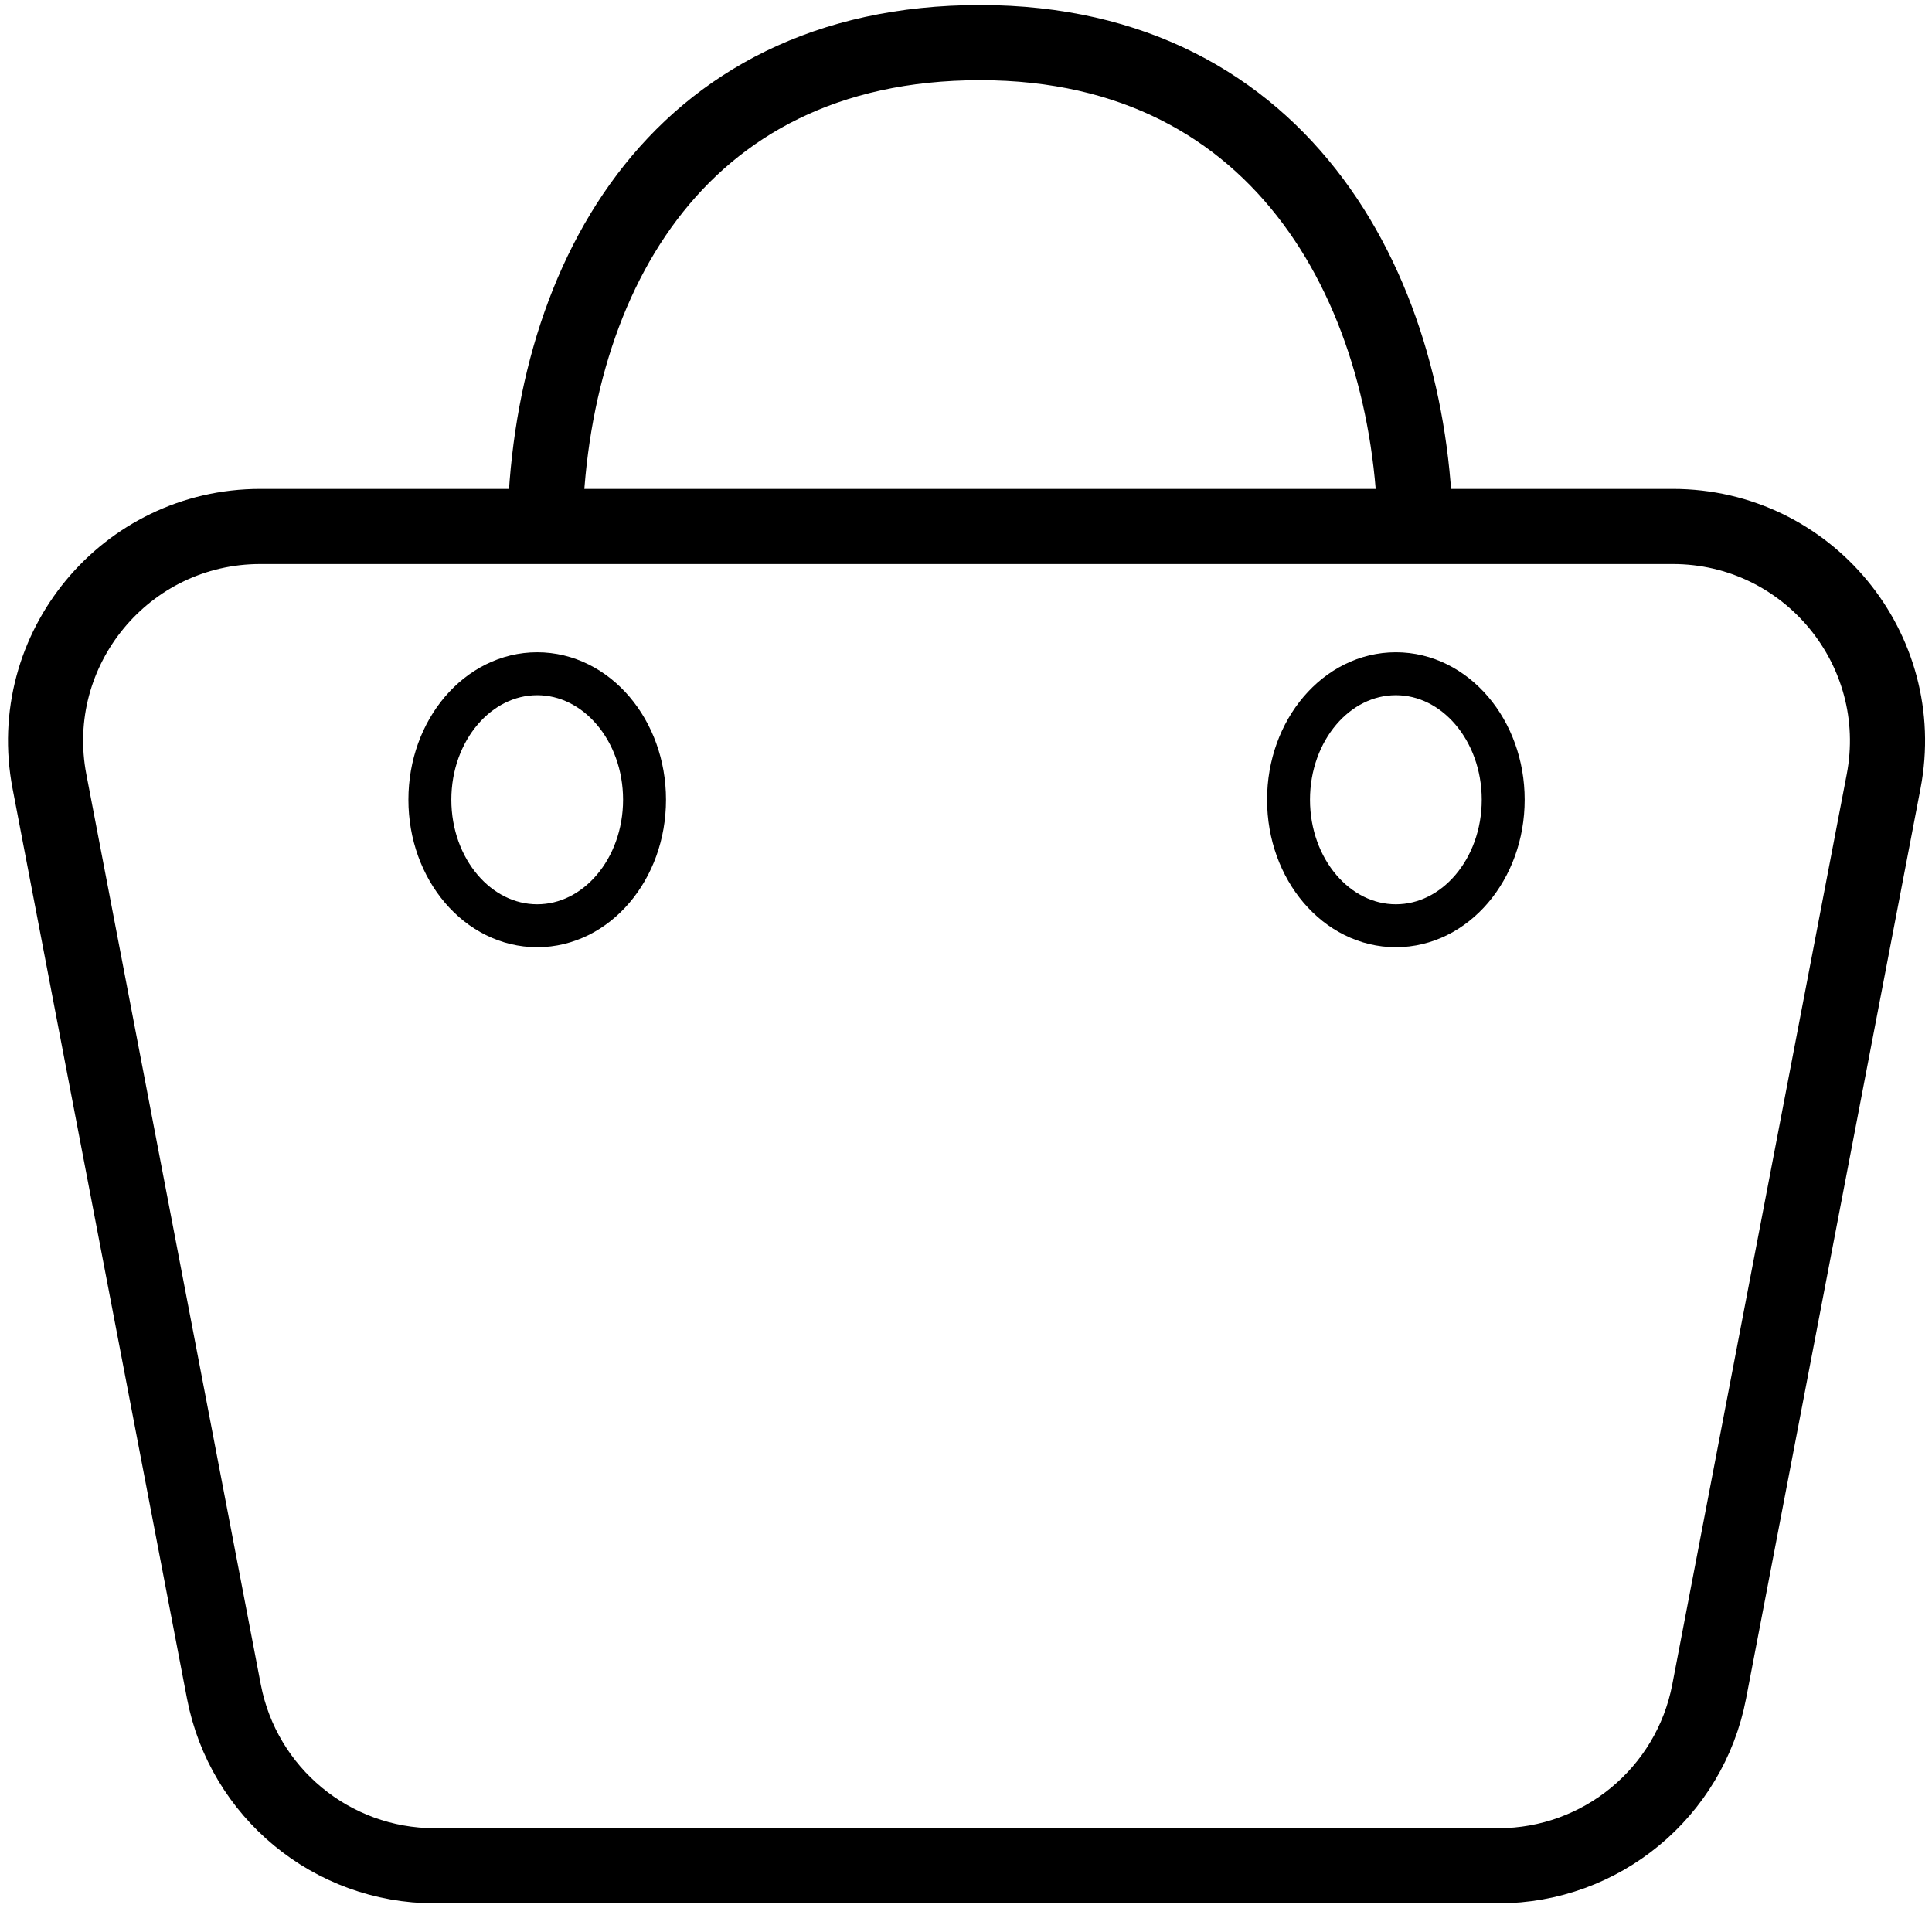 <?xml version="1.0" encoding="UTF-8"?> <svg xmlns="http://www.w3.org/2000/svg" width="18" height="18" viewBox="0 0 18 18" fill="none"><path d="M15.585 4.905C16.841 4.905 17.786 6.049 17.549 7.282L15.924 15.76C15.743 16.702 14.919 17.383 13.96 17.383H4.05C3.091 17.383 2.267 16.702 2.086 15.76L0.461 7.282C0.224 6.049 1.169 4.905 2.425 4.905H15.585Z" stroke="black" stroke-width="0.7" stroke-miterlimit="10"></path><ellipse cx="13.005" cy="7.451" rx="1" ry="1.174" stroke="black" stroke-width="0.4"></ellipse><ellipse cx="5.005" cy="7.451" rx="1" ry="1.174" stroke="black" stroke-width="0.4"></ellipse><path d="M13.188 5.063C13.188 2.784 11.995 0.397 9.131 0.397C6.268 0.397 5.075 2.676 5.075 5.063" stroke="black" stroke-width="0.7" stroke-miterlimit="10"></path></svg> 